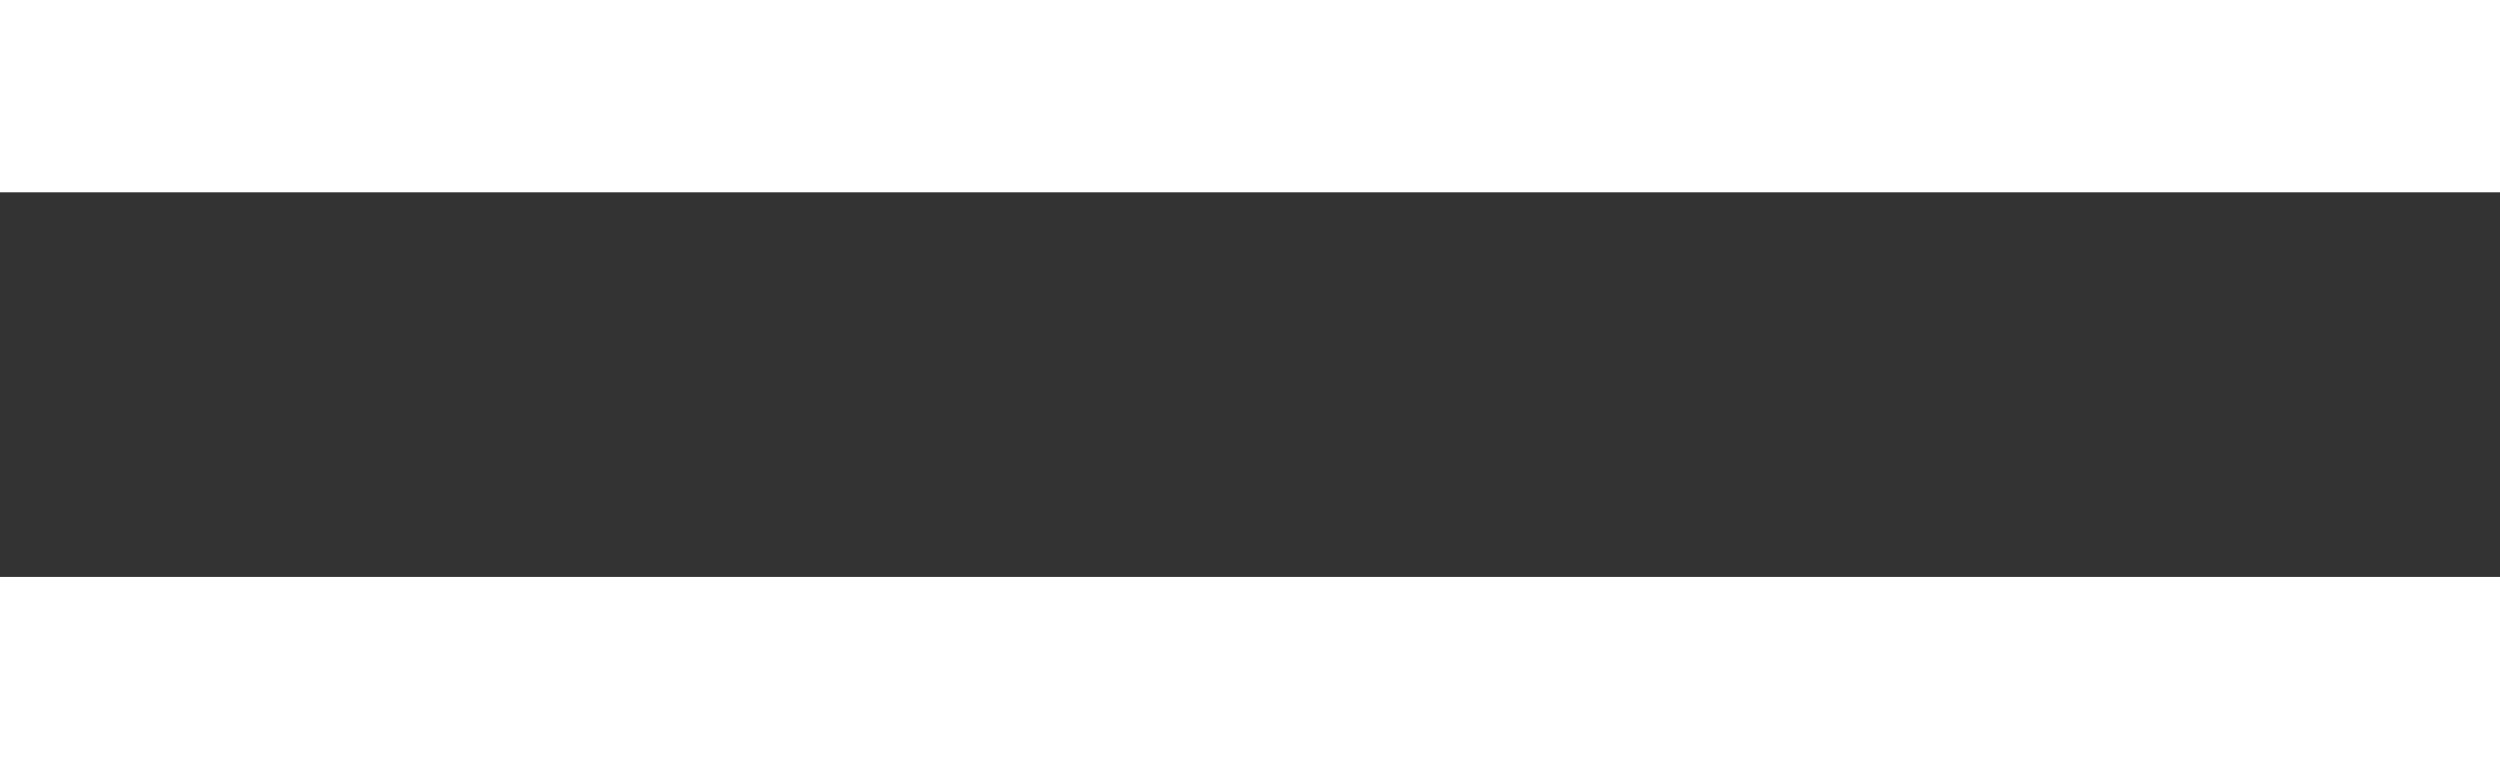 <?xml version="1.0" encoding="UTF-8"?> <svg xmlns="http://www.w3.org/2000/svg" width="13" height="4" viewBox="0 0 13 4" fill="none"><rect x="0" y="0" width="13" height="4" fill="#333333" stroke="none"/><rect width="13" height="1" fill="white"></rect><rect y="3" width="13" height="1" fill="white"></rect></svg> 
